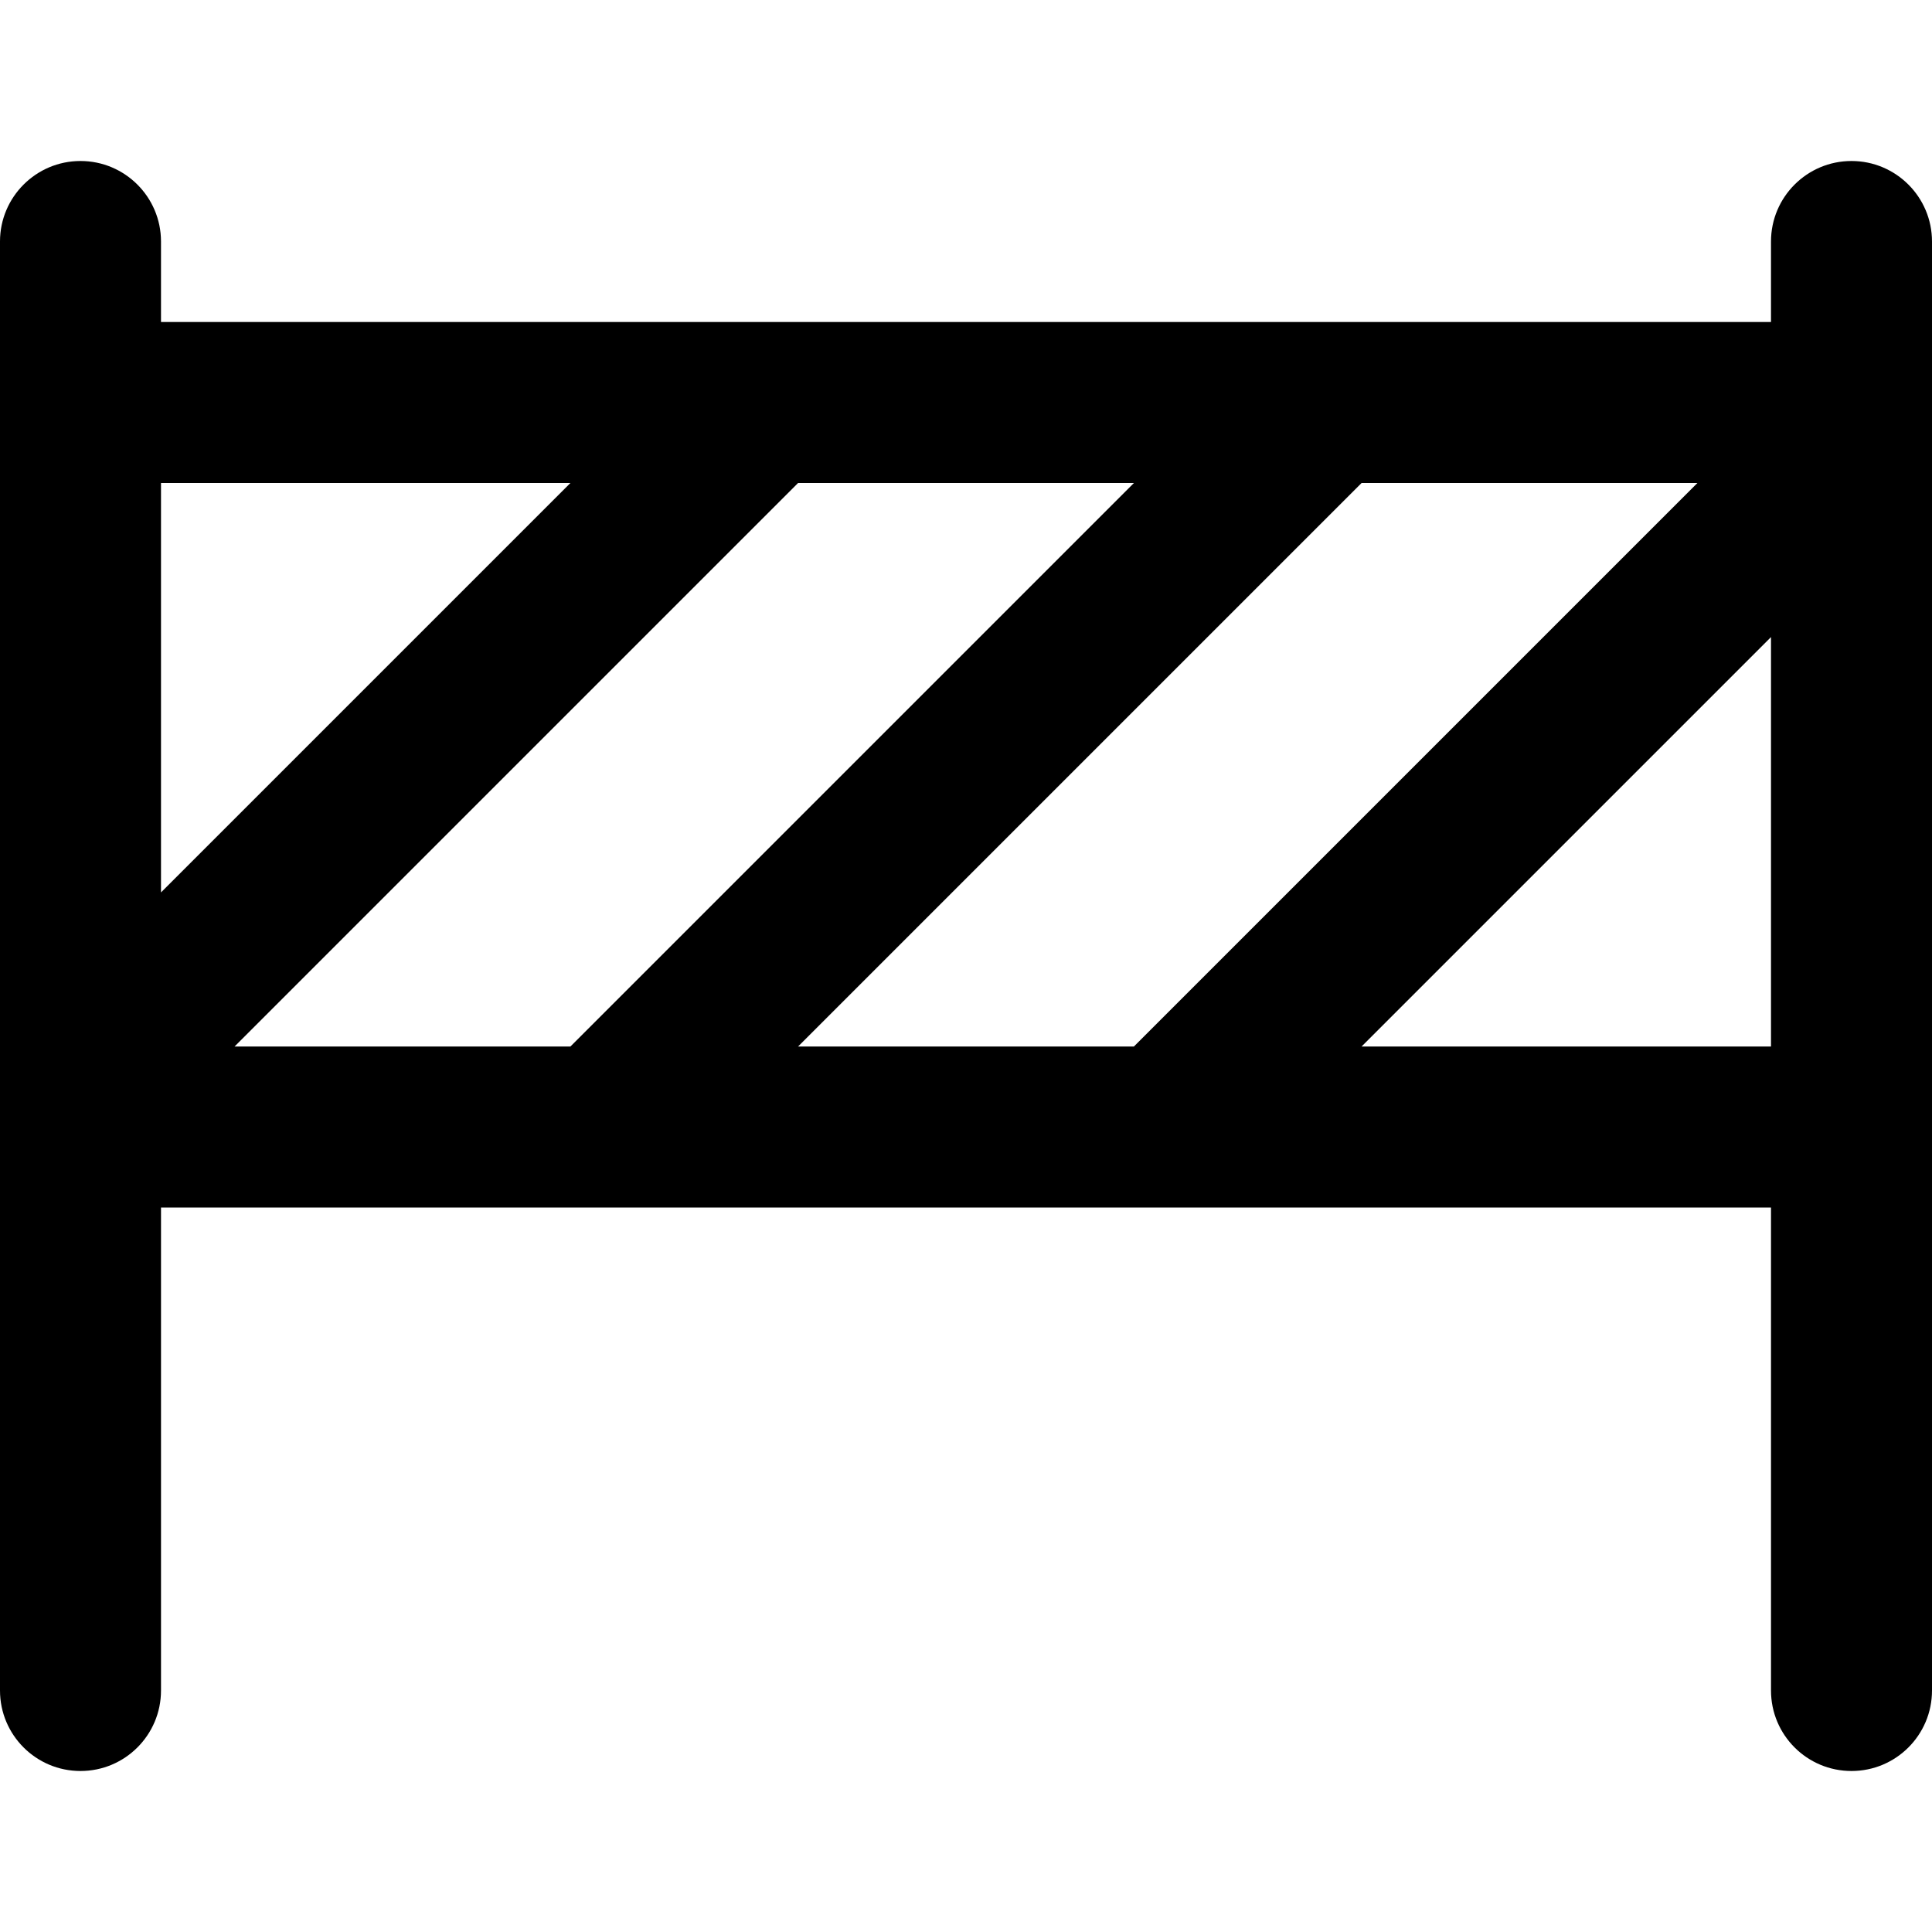 <?xml version="1.0" encoding="UTF-8"?>
<svg xmlns="http://www.w3.org/2000/svg" id="Layer_1" data-name="Layer 1" viewBox="0 0 24 24">
  <path d="M23,2c-.552,0-1,.448-1,1v1H2v-1c0-.552-.448-1-1-1s-1,.448-1,1V21c0,.553,.448,1,1,1s1-.447,1-1v-6H22v6c0,.553,.448,1,1,1s1-.447,1-1V3c0-.552-.448-1-1-1ZM9.914,13l7-7h4.172l-7,7h-4.172Zm-7,0l7-7h4.172l-7,7H2.914ZM7.086,6L2,11.086V6H7.086Zm9.828,7l5.086-5.086v5.086h-5.086Z"/>
</svg>
